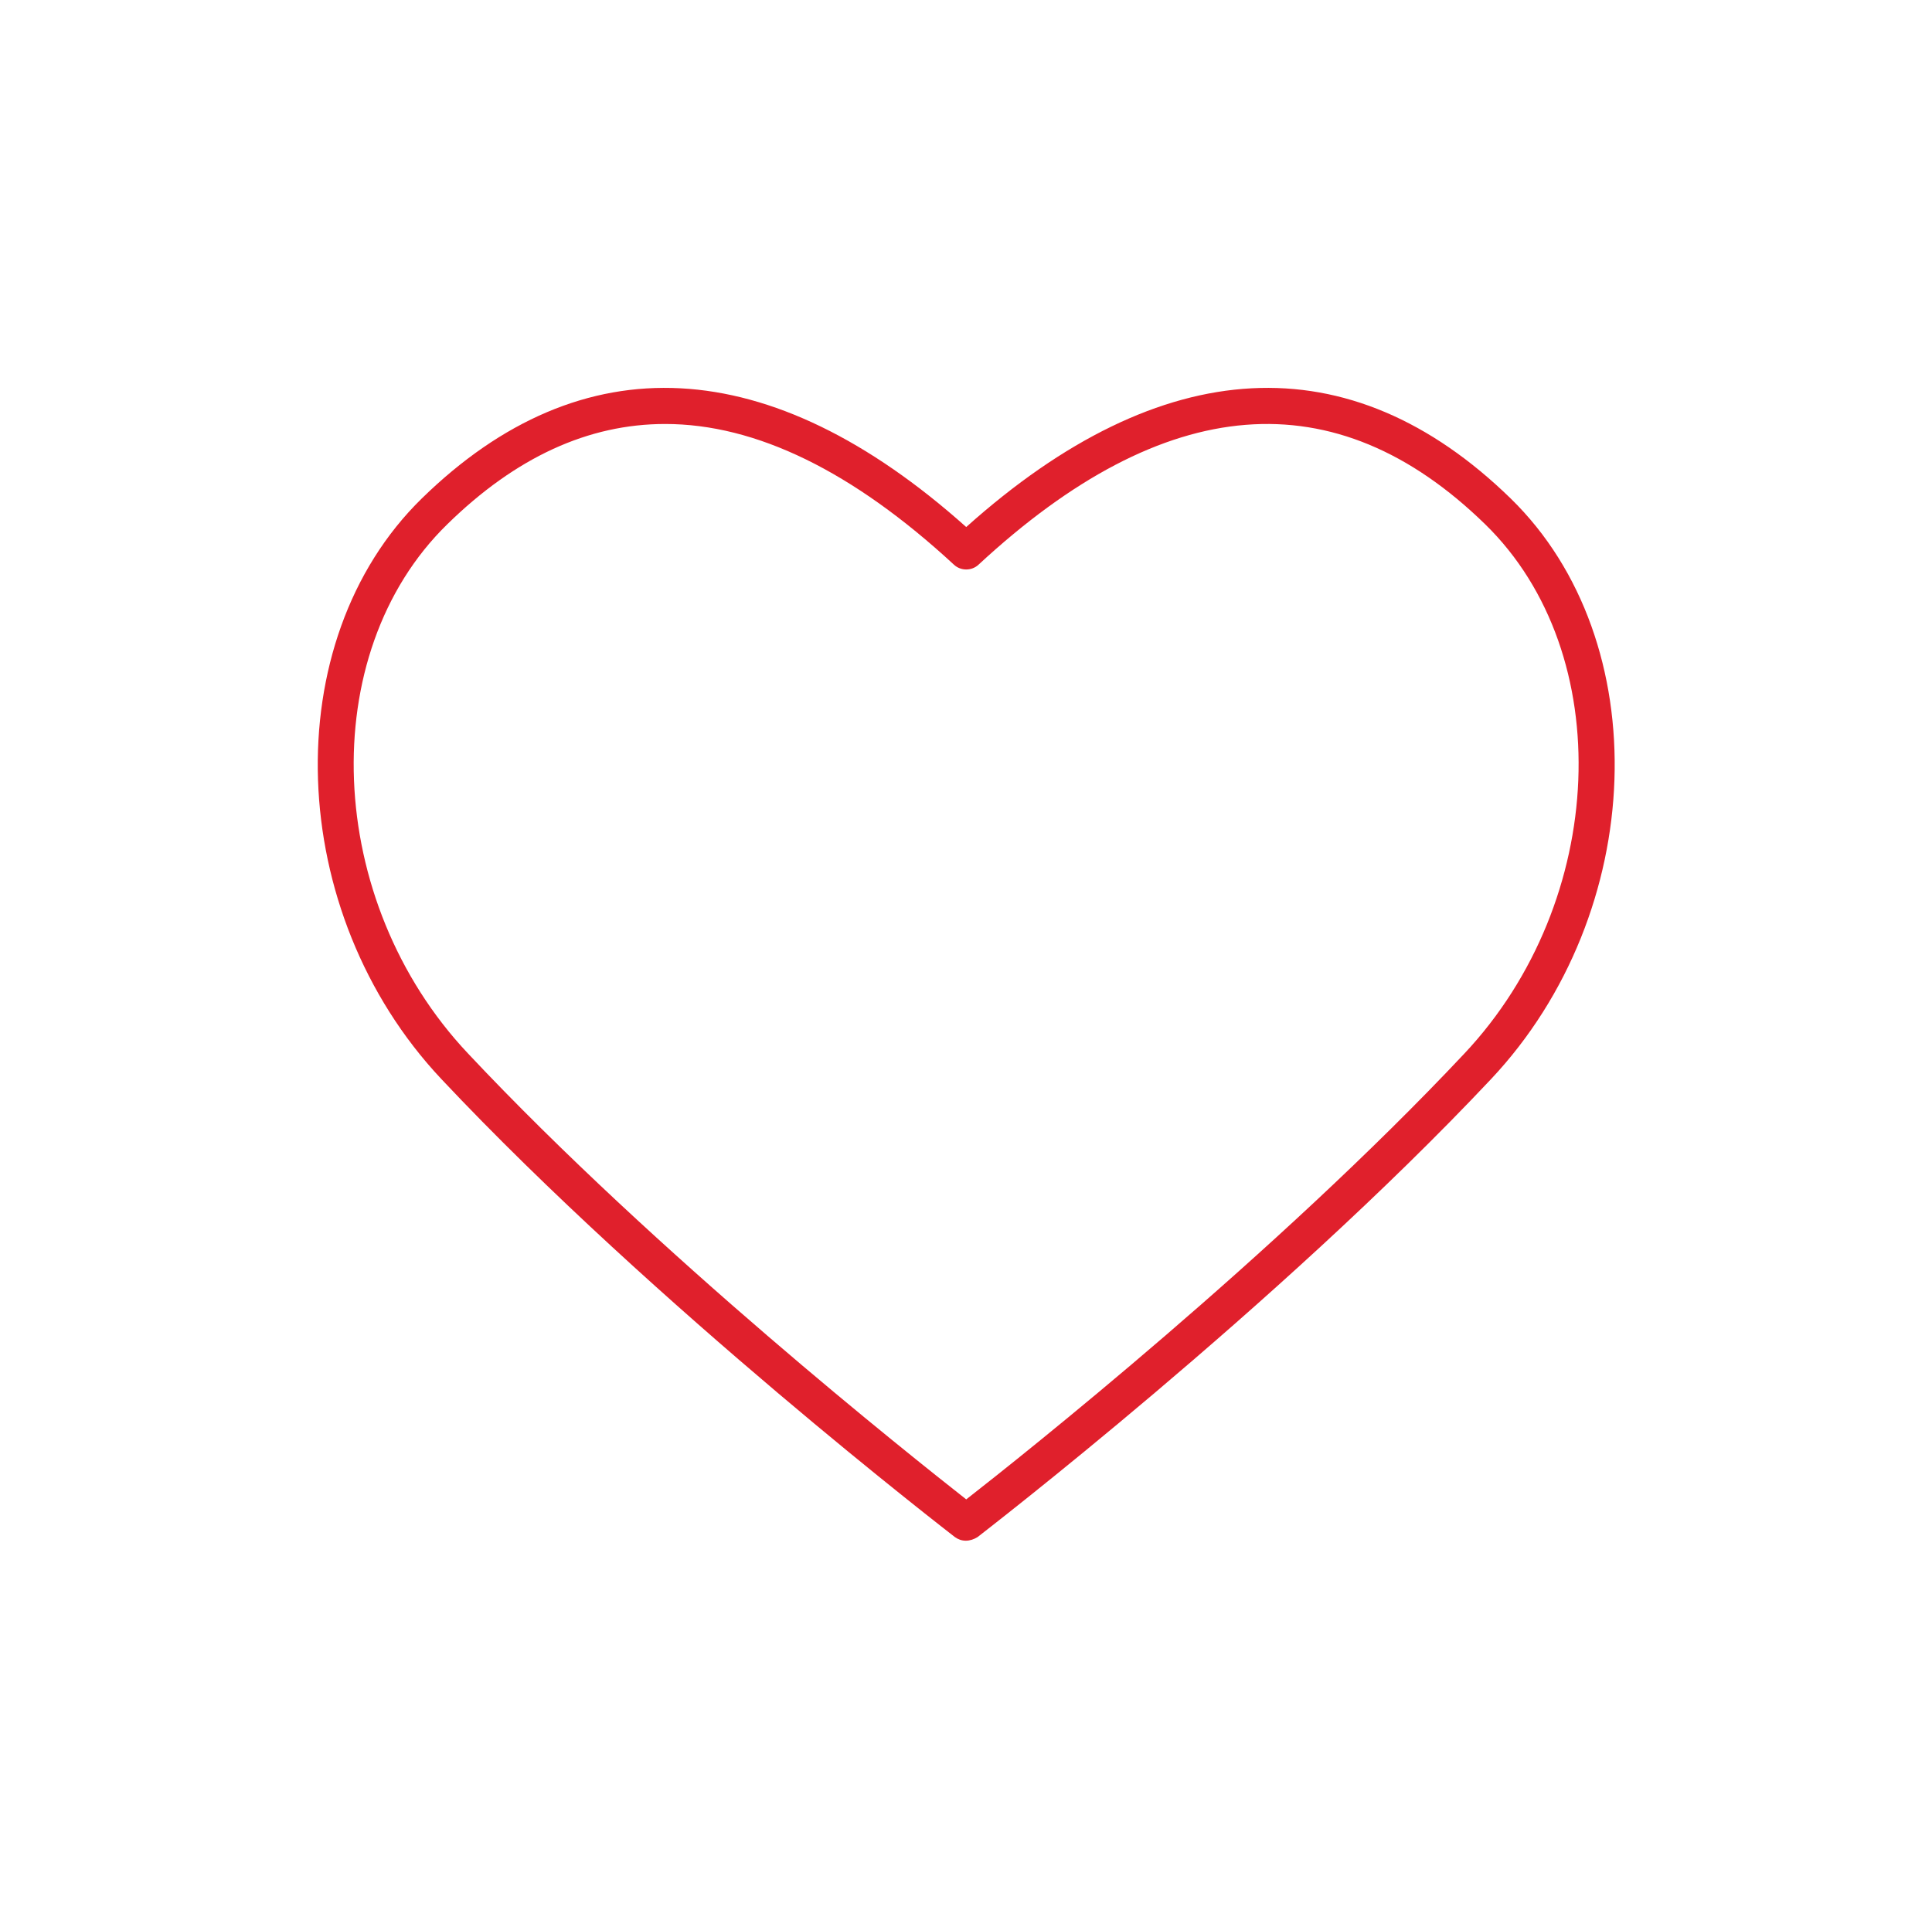 <?xml version="1.0" encoding="utf-8"?>
<!-- Generator: Adobe Illustrator 25.3.0, SVG Export Plug-In . SVG Version: 6.00 Build 0)  -->
<svg version="1.1" id="Ebene_1" xmlns="http://www.w3.org/2000/svg" xmlns:xlink="http://www.w3.org/1999/xlink" x="0px" y="0px"
	 width="425.5px" height="425.2px" viewBox="0 0 425.5 425.2" style="enable-background:new 0 0 425.5 425.2;" xml:space="preserve"
	>
<style type="text/css">
	.st0{fill:#E0202C;}
</style>
<path class="st0" d="M212.7,339.4c-0.9,0-1.7-0.3-2.4-0.8c-0.6-0.5-65.9-50.7-113.1-100.9c-34.5-36.7-36.5-96.4-4.3-127.9
	c35.3-34.5,76.7-32.3,119.9,6.3c43.1-38.6,84.5-40.8,119.9-6.3c32.2,31.4,30.2,91.2-4.3,127.9c-47.2,50.2-112.5,100.4-113.1,100.9
	C214.5,339.1,213.6,339.4,212.7,339.4L212.7,339.4z M146.5,93.4c-16.9,0-32.9,7.3-48,22.1c-29.2,28.5-27.1,83,4.6,116.6
	c41.6,44.3,97.5,88.6,109.7,98.2c12.3-9.6,68.1-53.9,109.7-98.2l0,0c31.6-33.6,33.8-88.1,4.6-116.6c-33-32.2-70.5-29.2-111.6,8.9
	c-1.5,1.4-3.9,1.4-5.4,0C187.8,103.8,166.5,93.4,146.5,93.4L146.5,93.4z"/>
</svg>
